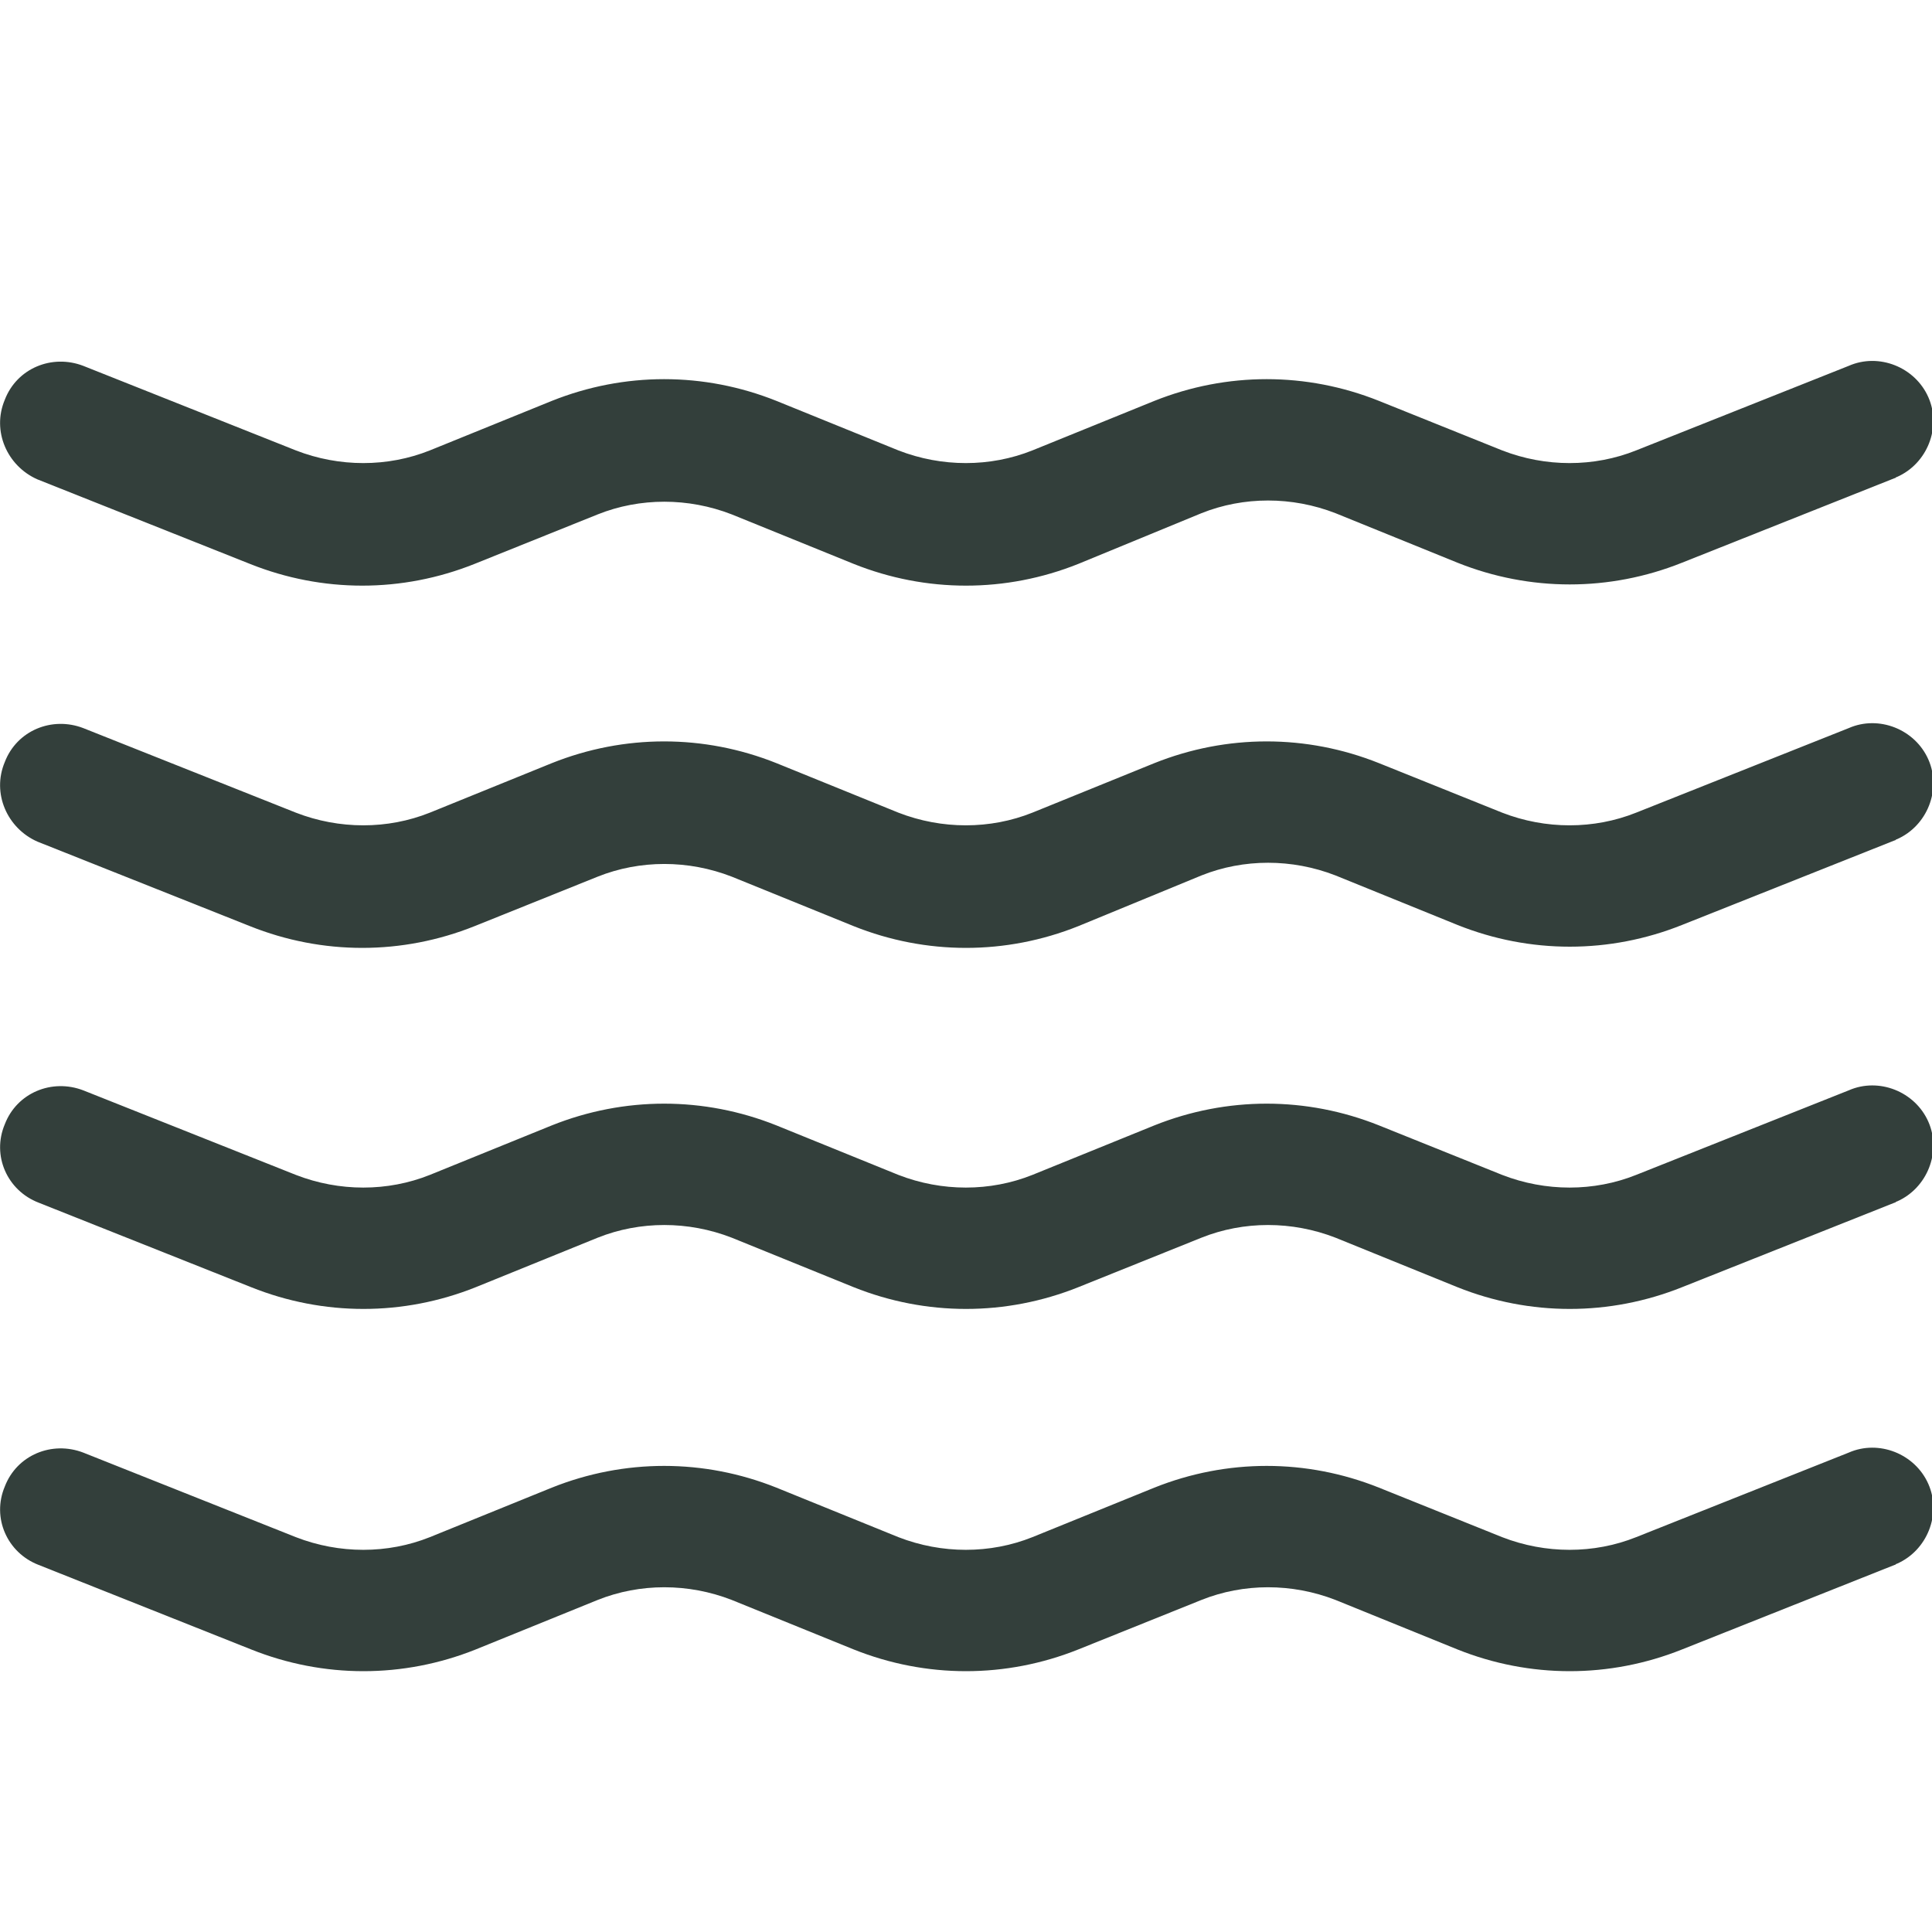 <?xml version="1.0" encoding="utf-8"?>
<!-- Generator: Adobe Illustrator 25.3.0, SVG Export Plug-In . SVG Version: 6.00 Build 0)  -->
<svg version="1.1" id="Layer_1" xmlns="http://www.w3.org/2000/svg" xmlns:xlink="http://www.w3.org/1999/xlink" x="0px" y="0px"
	 width="16px" height="16px" viewBox="0 0 16 16" enable-background="new 0 0 16 16" xml:space="preserve">
<path fill="#333F3B" d="M0.04,3.31c0.1-0.26,0.39-0.38,0.65-0.28l1.76,0.7c0.36,0.14,0.76,0.14,1.11,0l1.01-0.41
	c0.6-0.24,1.26-0.24,1.86,0l1.01,0.41c0.36,0.14,0.76,0.14,1.11,0l1.01-0.41c0.6-0.24,1.26-0.24,1.86,0l1.02,0.41
	c0.36,0.14,0.76,0.14,1.11,0l1.76-0.7c0.25-0.11,0.55,0.01,0.66,0.26s-0.01,0.55-0.26,0.66c-0.01,0-0.01,0.01-0.02,0.01l-1.76,0.7
	c-0.6,0.24-1.26,0.24-1.86,0l-1.01-0.41c-0.36-0.14-0.76-0.14-1.11,0L8.93,4.67c-0.6,0.24-1.26,0.24-1.86,0L6.06,4.26
	c-0.36-0.14-0.76-0.14-1.11,0L3.93,4.67c-0.6,0.24-1.26,0.24-1.86,0l-1.76-0.7C0.06,3.86-0.07,3.57,0.04,3.31z M0.04,6.31
	c0.1-0.26,0.39-0.38,0.65-0.28l1.76,0.7c0.36,0.14,0.76,0.14,1.11,0l1.01-0.41c0.6-0.24,1.26-0.24,1.86,0l1.01,0.41
	c0.36,0.14,0.76,0.14,1.11,0l1.01-0.41c0.6-0.24,1.26-0.24,1.86,0l1.02,0.41c0.36,0.14,0.76,0.14,1.11,0l1.76-0.7
	c0.25-0.11,0.55,0.01,0.66,0.26c0.11,0.25-0.01,0.55-0.26,0.66c-0.01,0-0.01,0.01-0.02,0.01l-1.76,0.7c-0.6,0.24-1.26,0.24-1.86,0
	l-1.01-0.41c-0.36-0.14-0.76-0.14-1.11,0L8.93,7.67c-0.6,0.24-1.26,0.24-1.86,0L6.06,7.26c-0.36-0.14-0.76-0.14-1.11,0L3.93,7.67
	c-0.6,0.24-1.26,0.24-1.86,0l-1.76-0.7C0.06,6.86-0.07,6.57,0.04,6.31z M0.04,9.31c0.1-0.26,0.39-0.38,0.65-0.28l1.76,0.7
	c0.36,0.14,0.76,0.14,1.11,0l1.01-0.41c0.6-0.24,1.26-0.24,1.86,0l1.01,0.41c0.36,0.14,0.76,0.14,1.11,0l1.01-0.41
	c0.6-0.24,1.26-0.24,1.86,0l1.02,0.41c0.36,0.14,0.76,0.14,1.11,0l1.76-0.7c0.25-0.11,0.55,0.01,0.66,0.26
	c0.11,0.25-0.01,0.55-0.26,0.66c-0.01,0-0.01,0.01-0.02,0.01l-1.76,0.7c-0.6,0.24-1.26,0.24-1.86,0l-1.01-0.41
	c-0.36-0.14-0.76-0.14-1.11,0l-1.02,0.41c-0.6,0.24-1.26,0.24-1.86,0l-1.01-0.41c-0.36-0.14-0.76-0.14-1.11,0l-1.01,0.41
	c-0.6,0.24-1.26,0.24-1.86,0l-1.76-0.7C0.06,9.86-0.07,9.57,0.04,9.31z M0.04,12.31c0.1-0.26,0.39-0.38,0.65-0.28l1.76,0.7
	c0.36,0.14,0.76,0.14,1.11,0l1.01-0.41c0.6-0.24,1.26-0.24,1.86,0l1.01,0.41c0.36,0.14,0.76,0.14,1.11,0l1.01-0.41
	c0.6-0.24,1.26-0.24,1.86,0l1.02,0.41c0.36,0.14,0.76,0.14,1.11,0l1.76-0.7c0.25-0.11,0.55,0.01,0.66,0.26
	c0.11,0.25-0.01,0.55-0.26,0.66c-0.01,0-0.01,0.01-0.02,0.01l-1.76,0.7c-0.6,0.24-1.26,0.24-1.86,0l-1.01-0.41
	c-0.36-0.14-0.76-0.14-1.11,0l-1.02,0.41c-0.6,0.24-1.26,0.24-1.86,0l-1.01-0.41c-0.36-0.14-0.76-0.14-1.11,0l-1.01,0.41
	c-0.6,0.24-1.26,0.24-1.86,0l-1.76-0.7C0.06,12.86-0.07,12.57,0.04,12.31z"/>
</svg>
